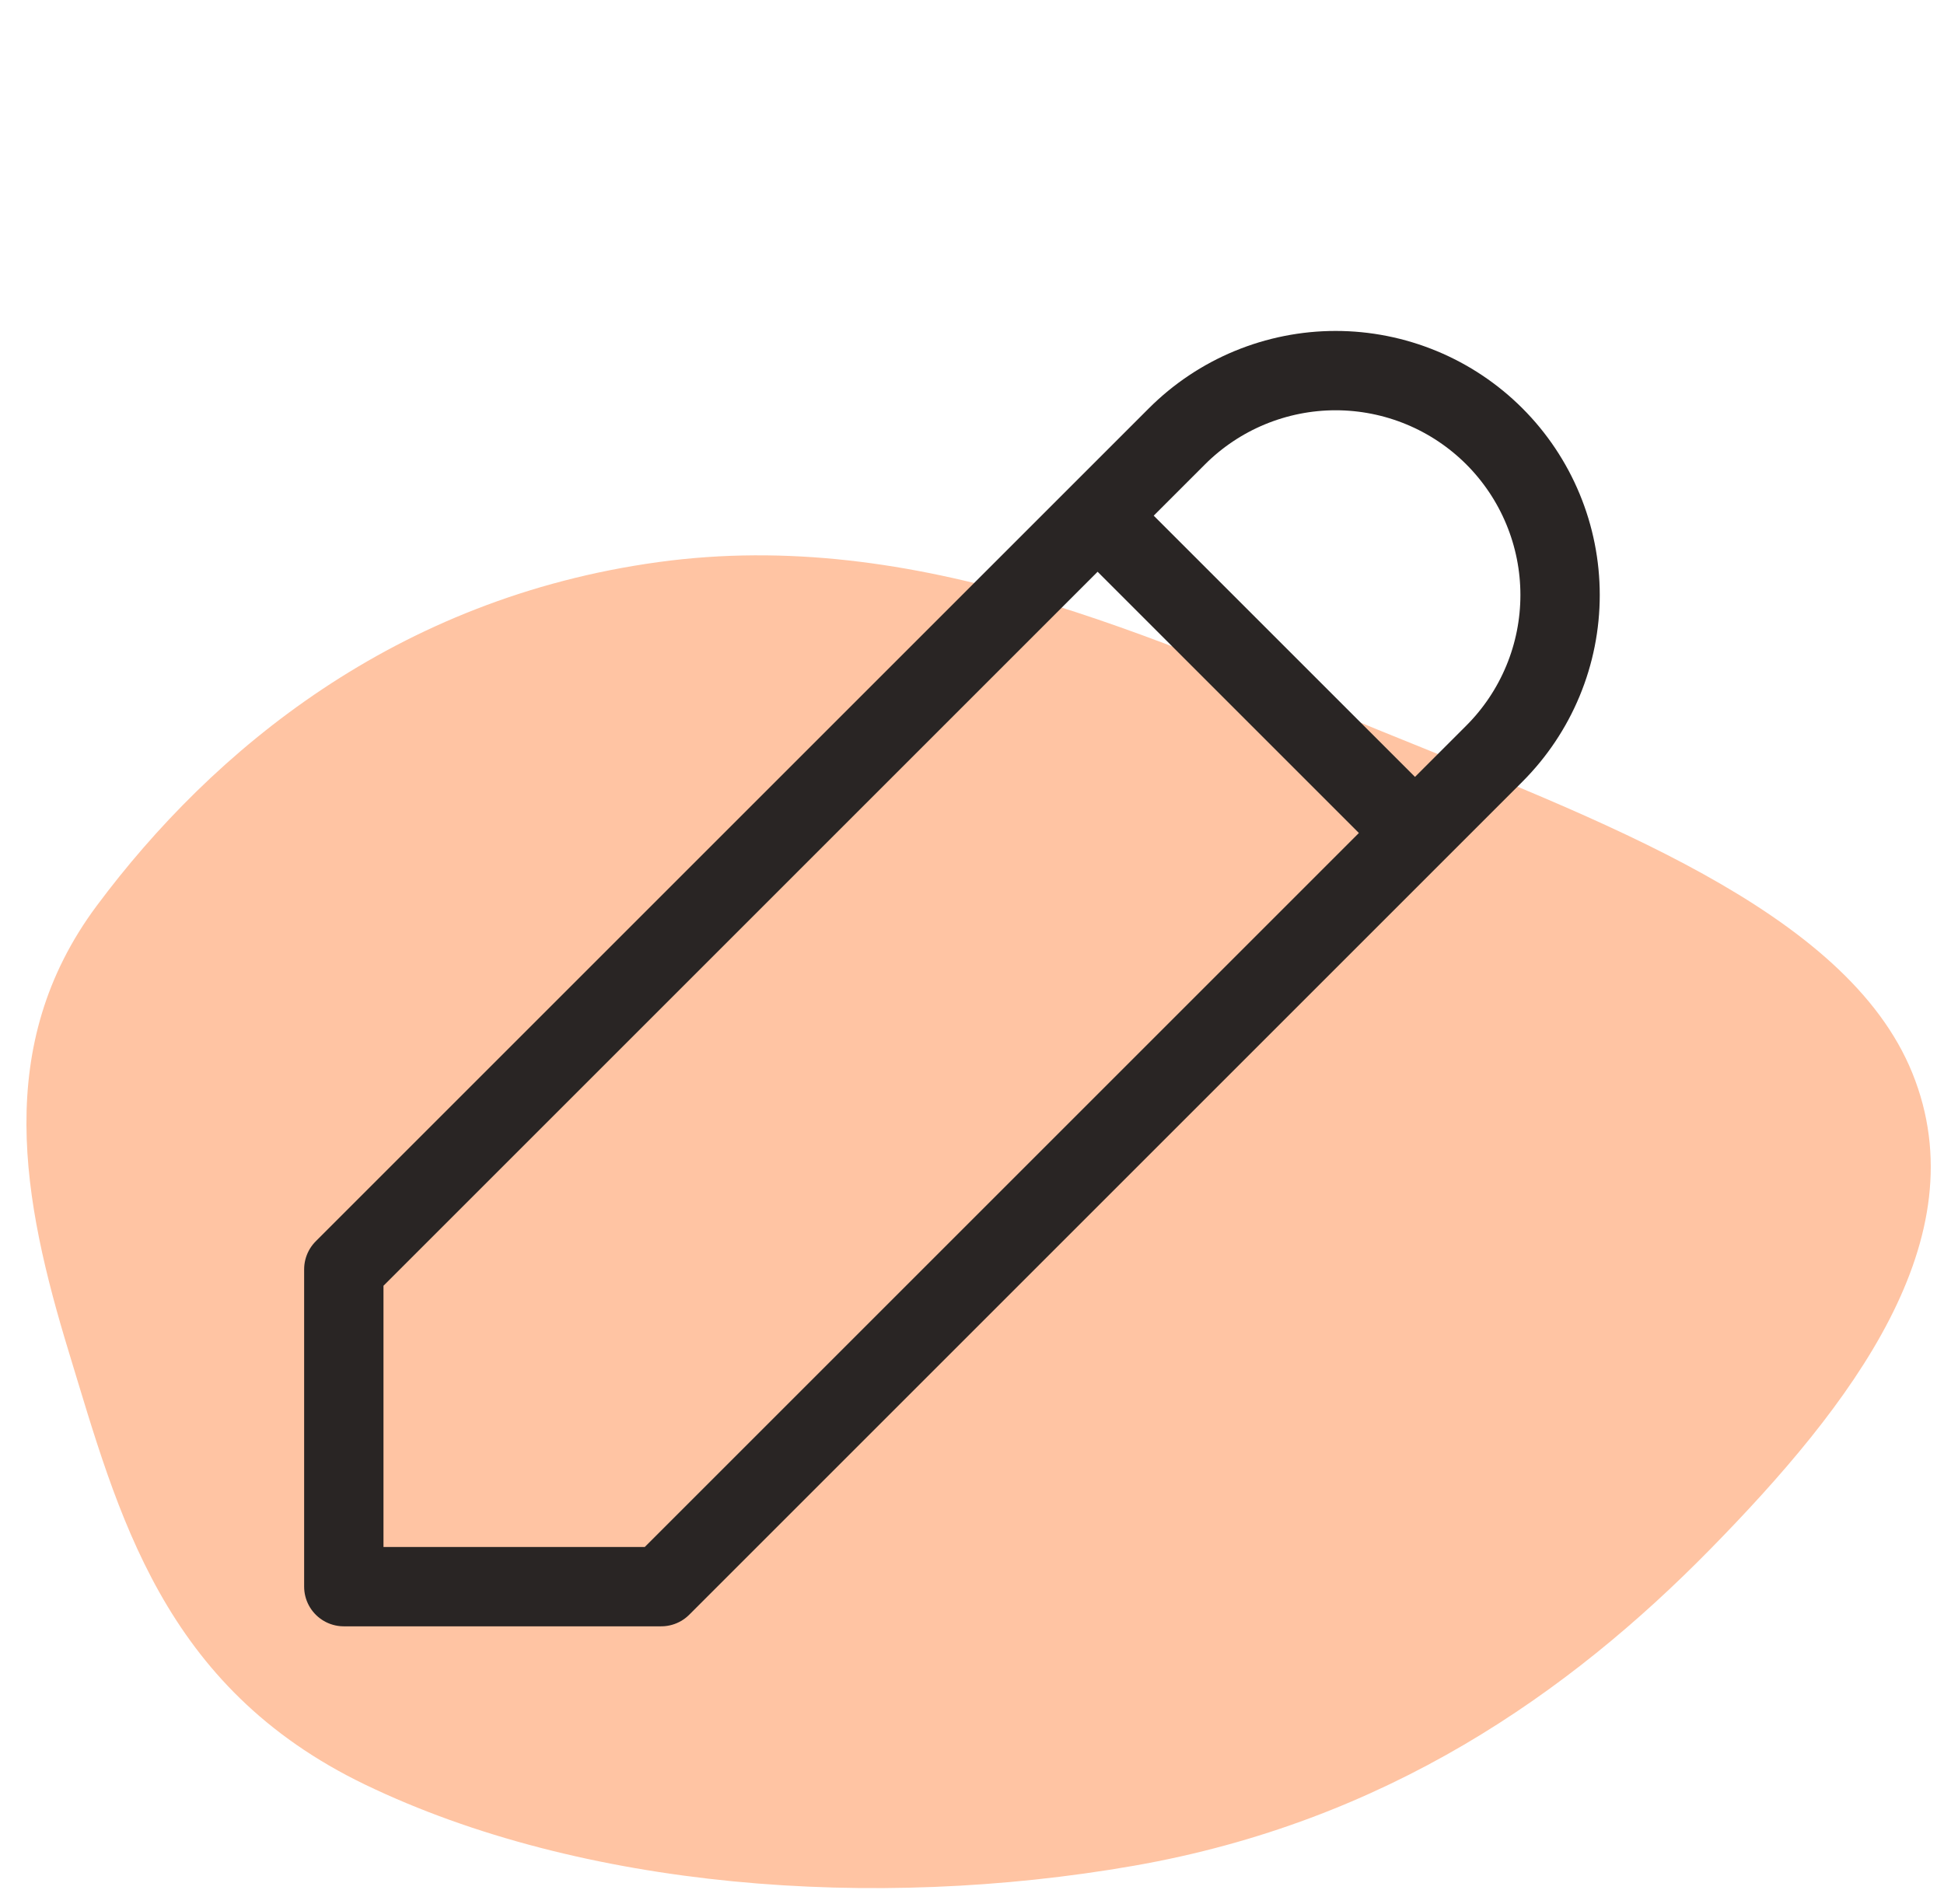 <svg width="49" height="48" viewBox="0 0 49 48" fill="none" xmlns="http://www.w3.org/2000/svg">
<path d="M34.725 18.395C40.298 20.666 46.538 22.94 48.203 27.054C49.894 31.231 46.676 35.422 43.095 39.069C39.561 42.668 34.954 45.922 28.58 47.036C22.015 48.183 14.659 47.618 9.208 44.993C4.086 42.526 2.978 38.156 1.742 34.109C0.57 30.273 -0.186 26.359 2.438 22.835C5.366 18.903 9.978 15.08 16.59 14.171C23.125 13.273 29.077 16.093 34.725 18.395Z" fill="#FFC4A3"/>
<path d="M27.666 13L35.666 21M8.666 40H16.666L37.666 19C38.191 18.475 38.608 17.851 38.892 17.165C39.177 16.479 39.323 15.743 39.323 15C39.323 14.257 39.177 13.522 38.892 12.835C38.608 12.149 38.191 11.525 37.666 11C37.141 10.475 36.517 10.058 35.831 9.774C35.145 9.49 34.409 9.343 33.666 9.343C32.923 9.343 32.188 9.49 31.501 9.774C30.815 10.058 30.191 10.475 29.666 11L8.666 32V40Z" stroke="#292524" stroke-width="2" stroke-linecap="round" stroke-linejoin="round"/>
</svg>
